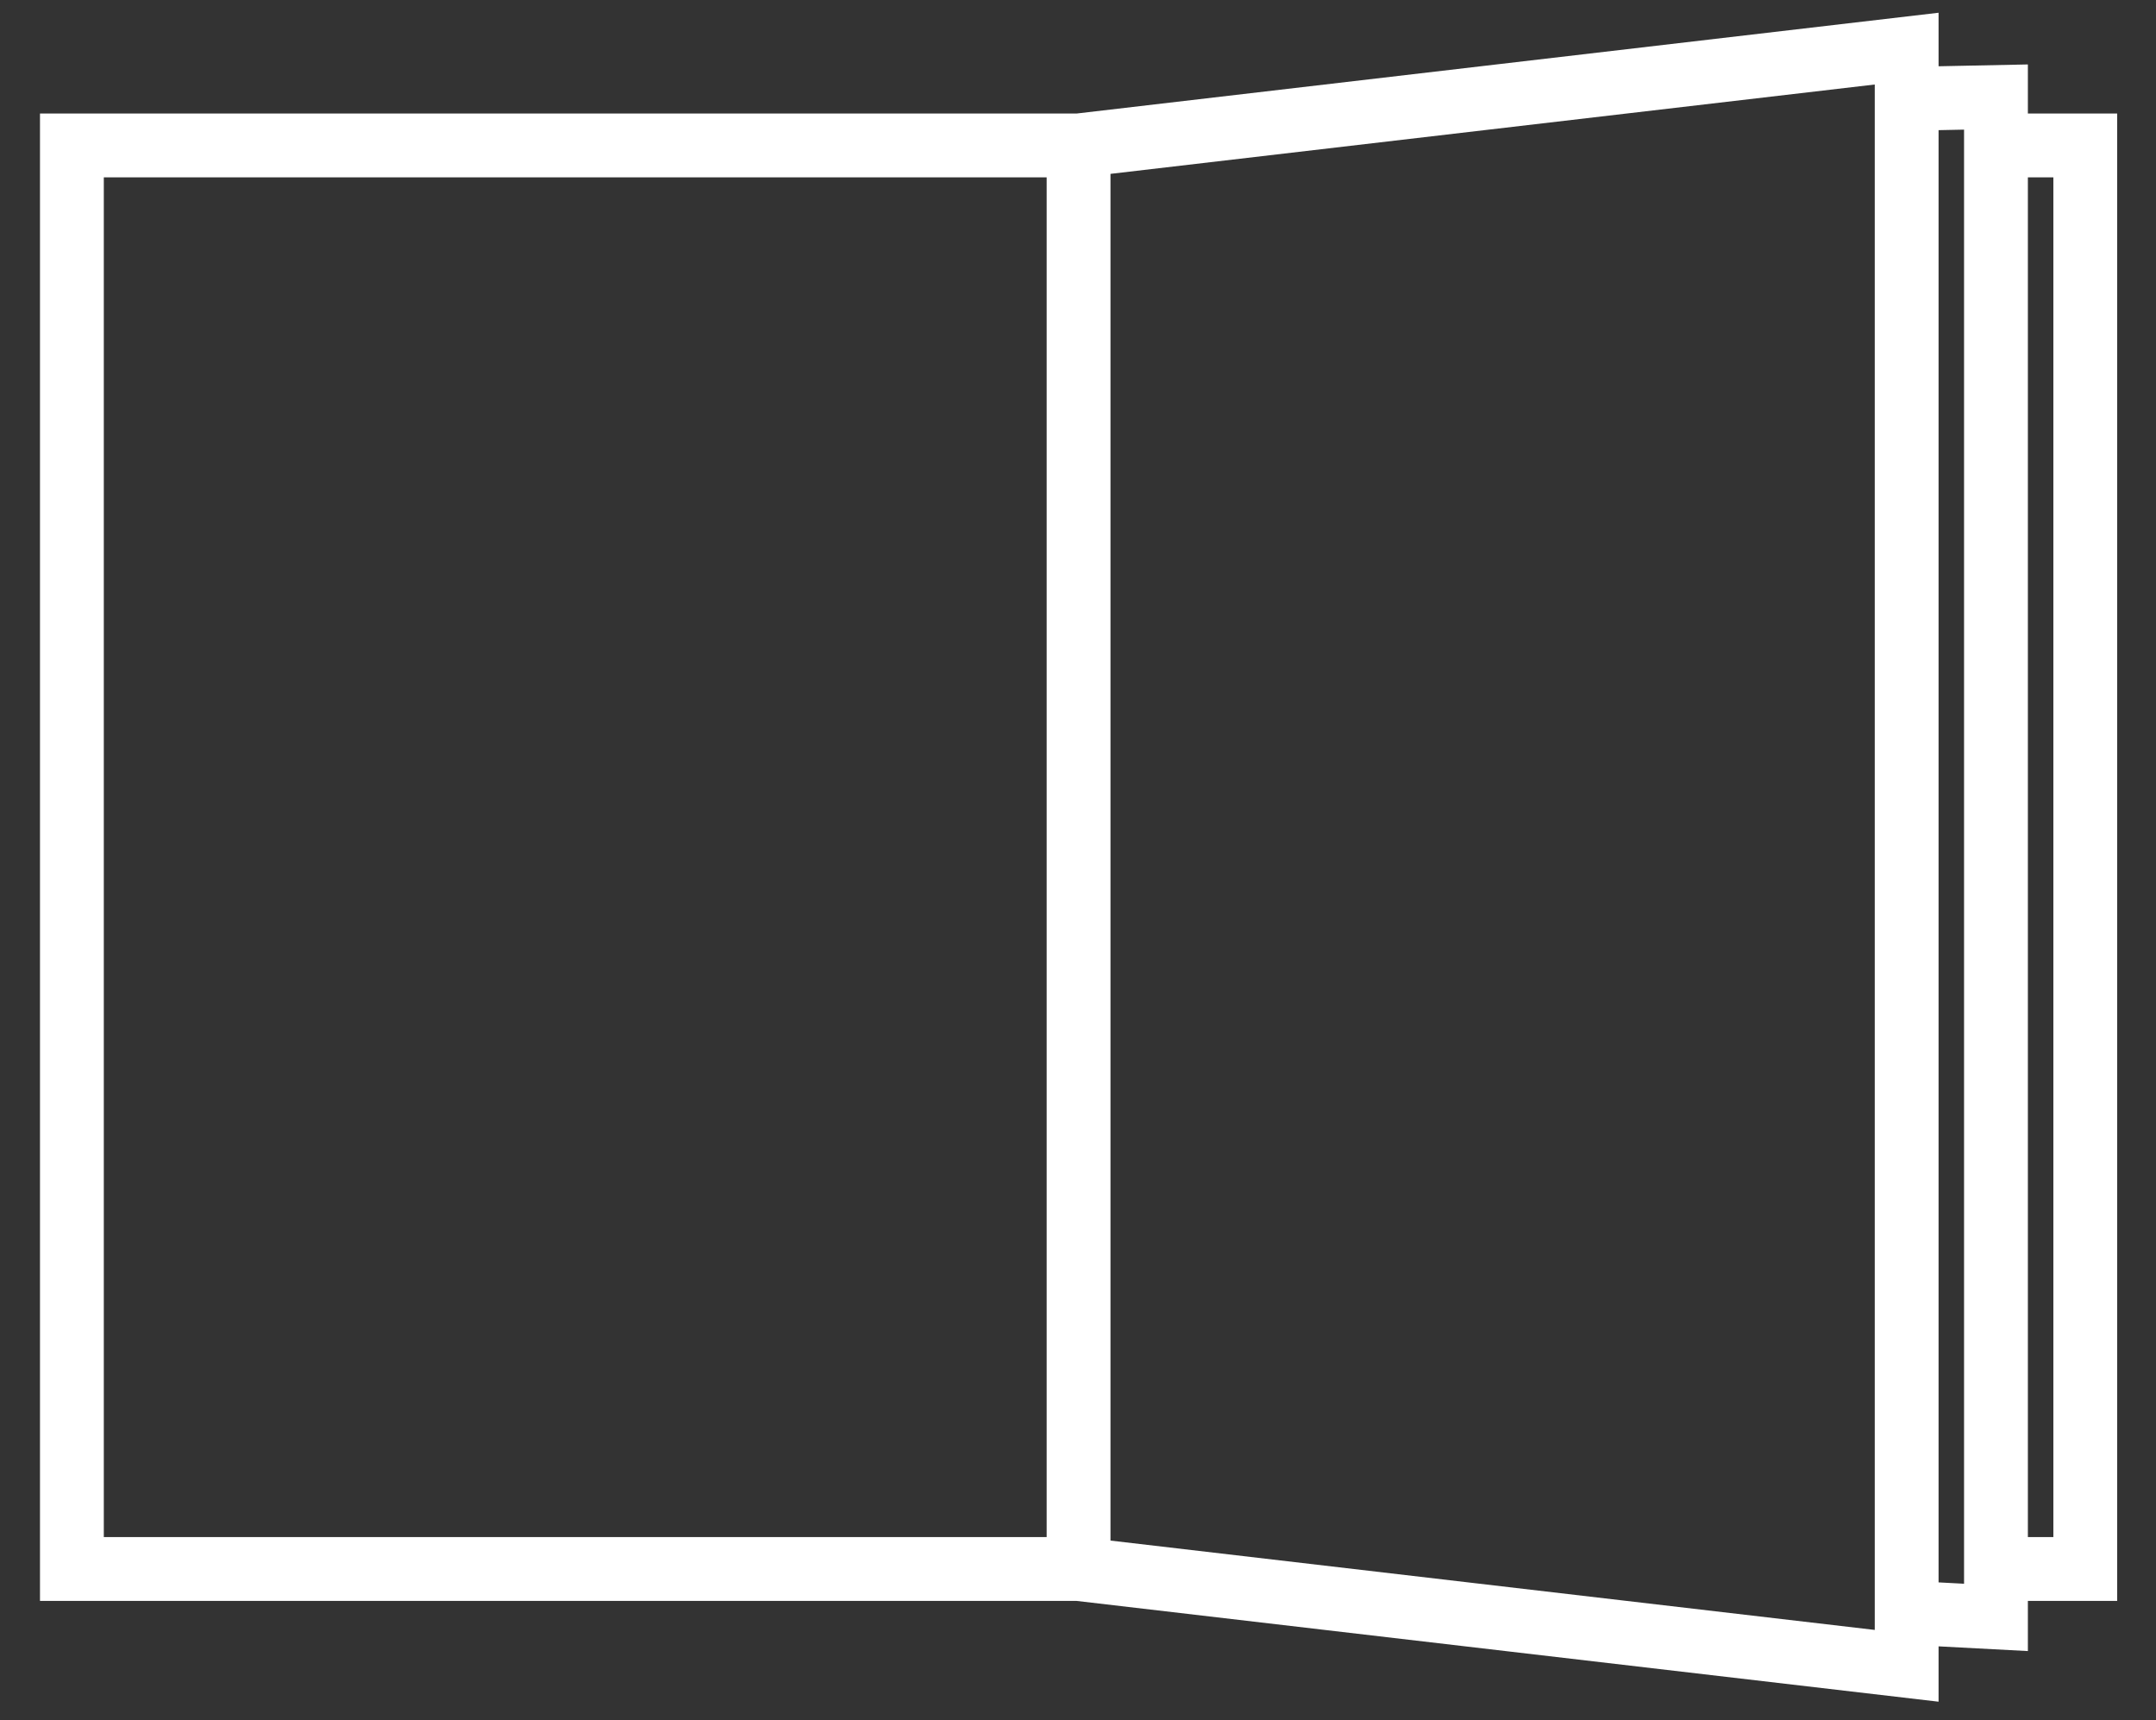 <?xml version="1.0" encoding="UTF-8" standalone="no"?>
<!DOCTYPE svg PUBLIC "-//W3C//DTD SVG 1.1//EN" "http://www.w3.org/Graphics/SVG/1.1/DTD/svg11.dtd">
<svg width="100%" height="100%" viewBox="0 0 608 485" version="1.1" xmlns="http://www.w3.org/2000/svg" xmlns:xlink="http://www.w3.org/1999/xlink" xml:space="preserve" xmlns:serif="http://www.serif.com/" style="fill-rule:evenodd;clip-rule:evenodd;stroke-linejoin:round;stroke-miterlimit:2;">
    <rect x="0" y="0" width="608" height="485" fill="#333333" stroke="none"/>
    <g id="Mesa-de-trabajo2" serif:id="Mesa de trabajo2" transform="matrix(0.958,0,0,0.995,-104.304,-70.627)">
        <rect x="108.88" y="70.953" width="634.418" height="486.517" style="fill:none;"/>
        <clipPath id="_clip1">
            <rect x="108.88" y="70.953" width="634.418" height="486.517"/>
        </clipPath>
        <g clip-path="url(#_clip1)">
            <g transform="matrix(0.693,0,0,0.49,-17.086,8.077)">
                <g id="Mesa-de-trabajo1" serif:id="Mesa de trabajo1">
                    <rect x="0" y="0" width="1280" height="1280" style="fill:none;"/>
                    <g transform="matrix(1.506,0,0,2.052,0,-16.918)">
                        <path d="M667.474,89.482L692.662,88.967L692.662,102.794L717.851,102.794L717.851,521.973L692.662,521.973L692.662,536.101L667.474,534.773L667.474,550.369L424.369,521.971L131.973,521.971L131.973,102.793L424.407,102.793L667.474,74.397L667.474,89.482ZM433.912,119.805L433.912,504.964L649.474,530.144L649.474,94.622L433.912,119.805ZM667.474,107.486L667.474,516.748L674.662,517.127L674.662,107.339L667.474,107.486ZM692.662,503.973L699.851,503.973L699.851,120.794L692.662,120.794L692.662,503.973ZM415.912,120.793L149.973,120.793L149.973,503.971L415.912,503.971L415.912,120.793Z" style="fill:white;"/>
                    </g>
                </g>
            </g>
        </g>
    </g>
</svg>
